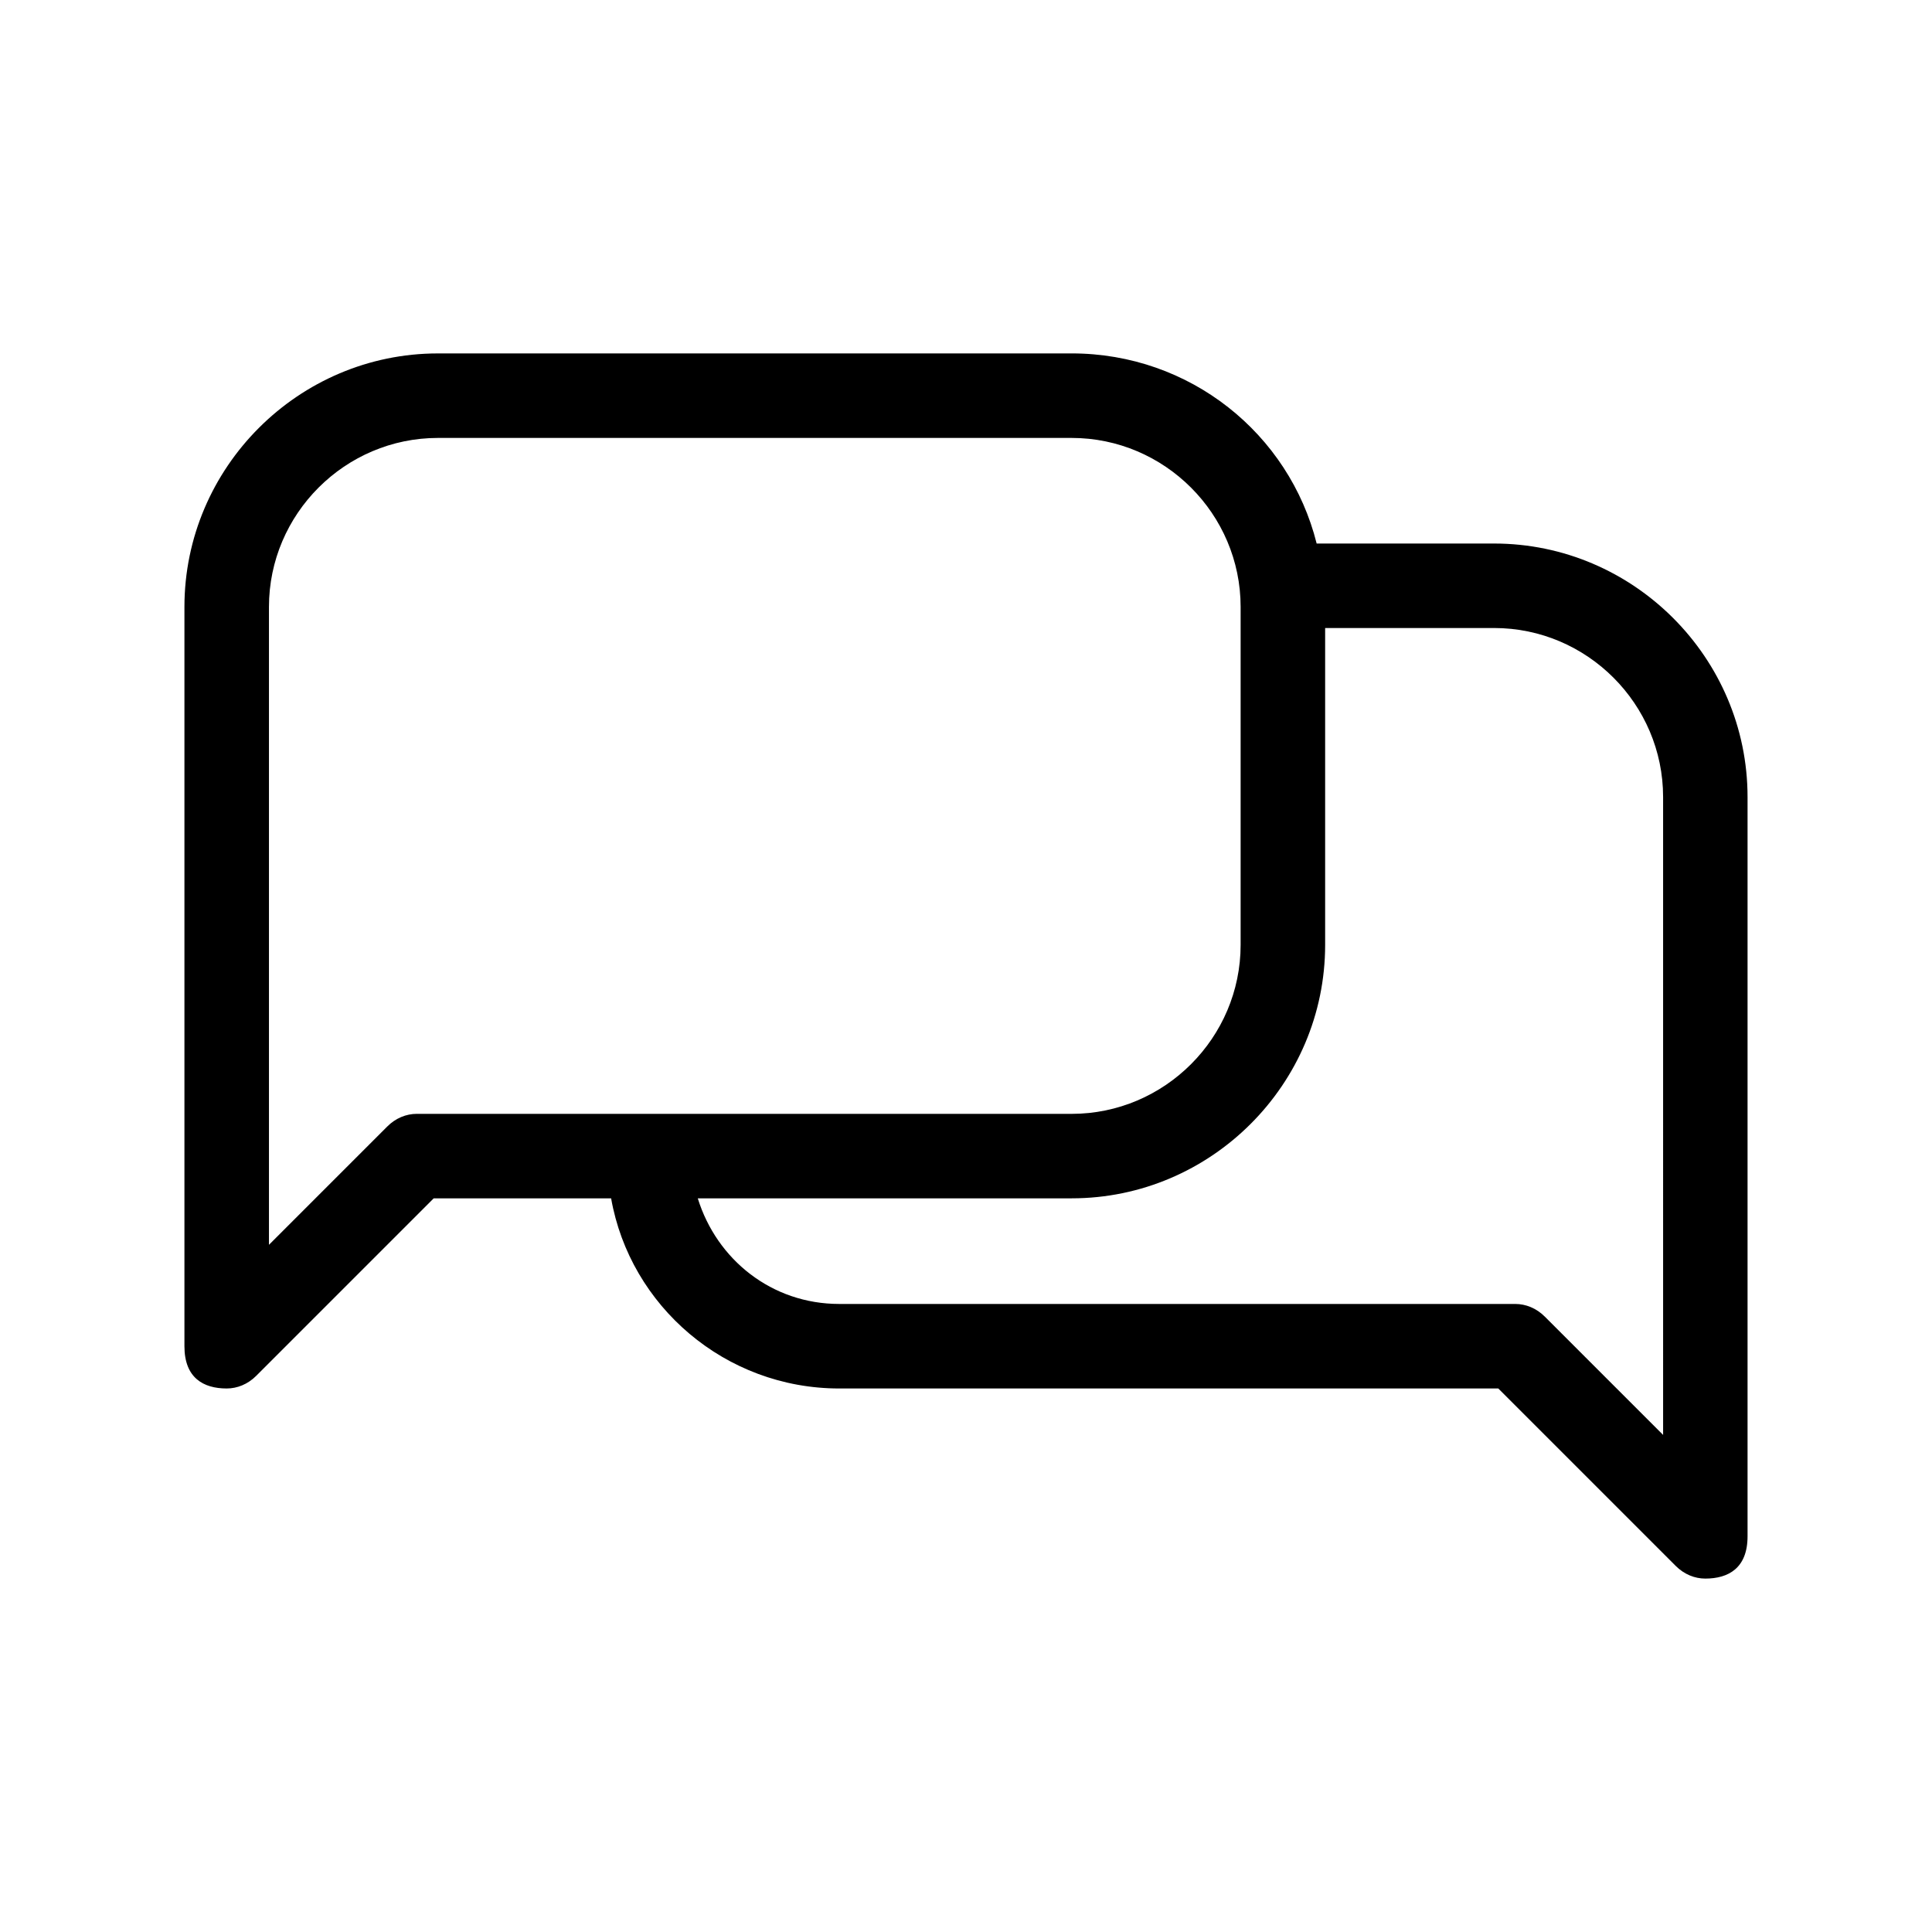 <?xml version="1.0" encoding="UTF-8"?>
<!-- Uploaded to: SVG Repo, www.svgrepo.com, Generator: SVG Repo Mixer Tools -->
<svg fill="#000000" width="800px" height="800px" version="1.1" viewBox="144 144 512 512" xmlns="http://www.w3.org/2000/svg">
 <path d="m539.95 288.04h-47.023c-7.277-29.109-33.586-50.383-64.934-50.383l-167.94 0.004c-36.945 0-67.176 30.23-67.176 67.176v195.93c0 8.398 5.039 11.195 11.195 11.195 2.801 0 5.598-1.121 7.836-3.359l47.023-47.023h47.023c5.039 28.551 30.23 50.383 60.457 50.383h174.65l47.023 47.023c2.242 2.238 5.039 3.356 7.84 3.356 6.156 0 11.195-2.801 11.195-11.195v-195.93c0-36.945-30.23-67.176-67.176-67.176zm-285.49 151.14c-2.801 0-5.598 1.121-7.836 3.359l-31.348 31.348v-169.05c0-24.629 20.152-44.781 44.781-44.781h167.94c24.629 0 44.781 20.152 44.781 44.781v89.566c0 24.629-20.152 44.781-44.781 44.781zm330.28 85.09-31.348-31.348c-2.242-2.242-5.039-3.359-7.84-3.359h-179.13c-17.914 0-32.469-11.754-37.504-27.988l99.082-0.004c36.945 0 67.176-30.23 67.176-67.176v-83.965h44.781c24.629 0 44.781 20.152 44.781 44.781z"/>
</svg>